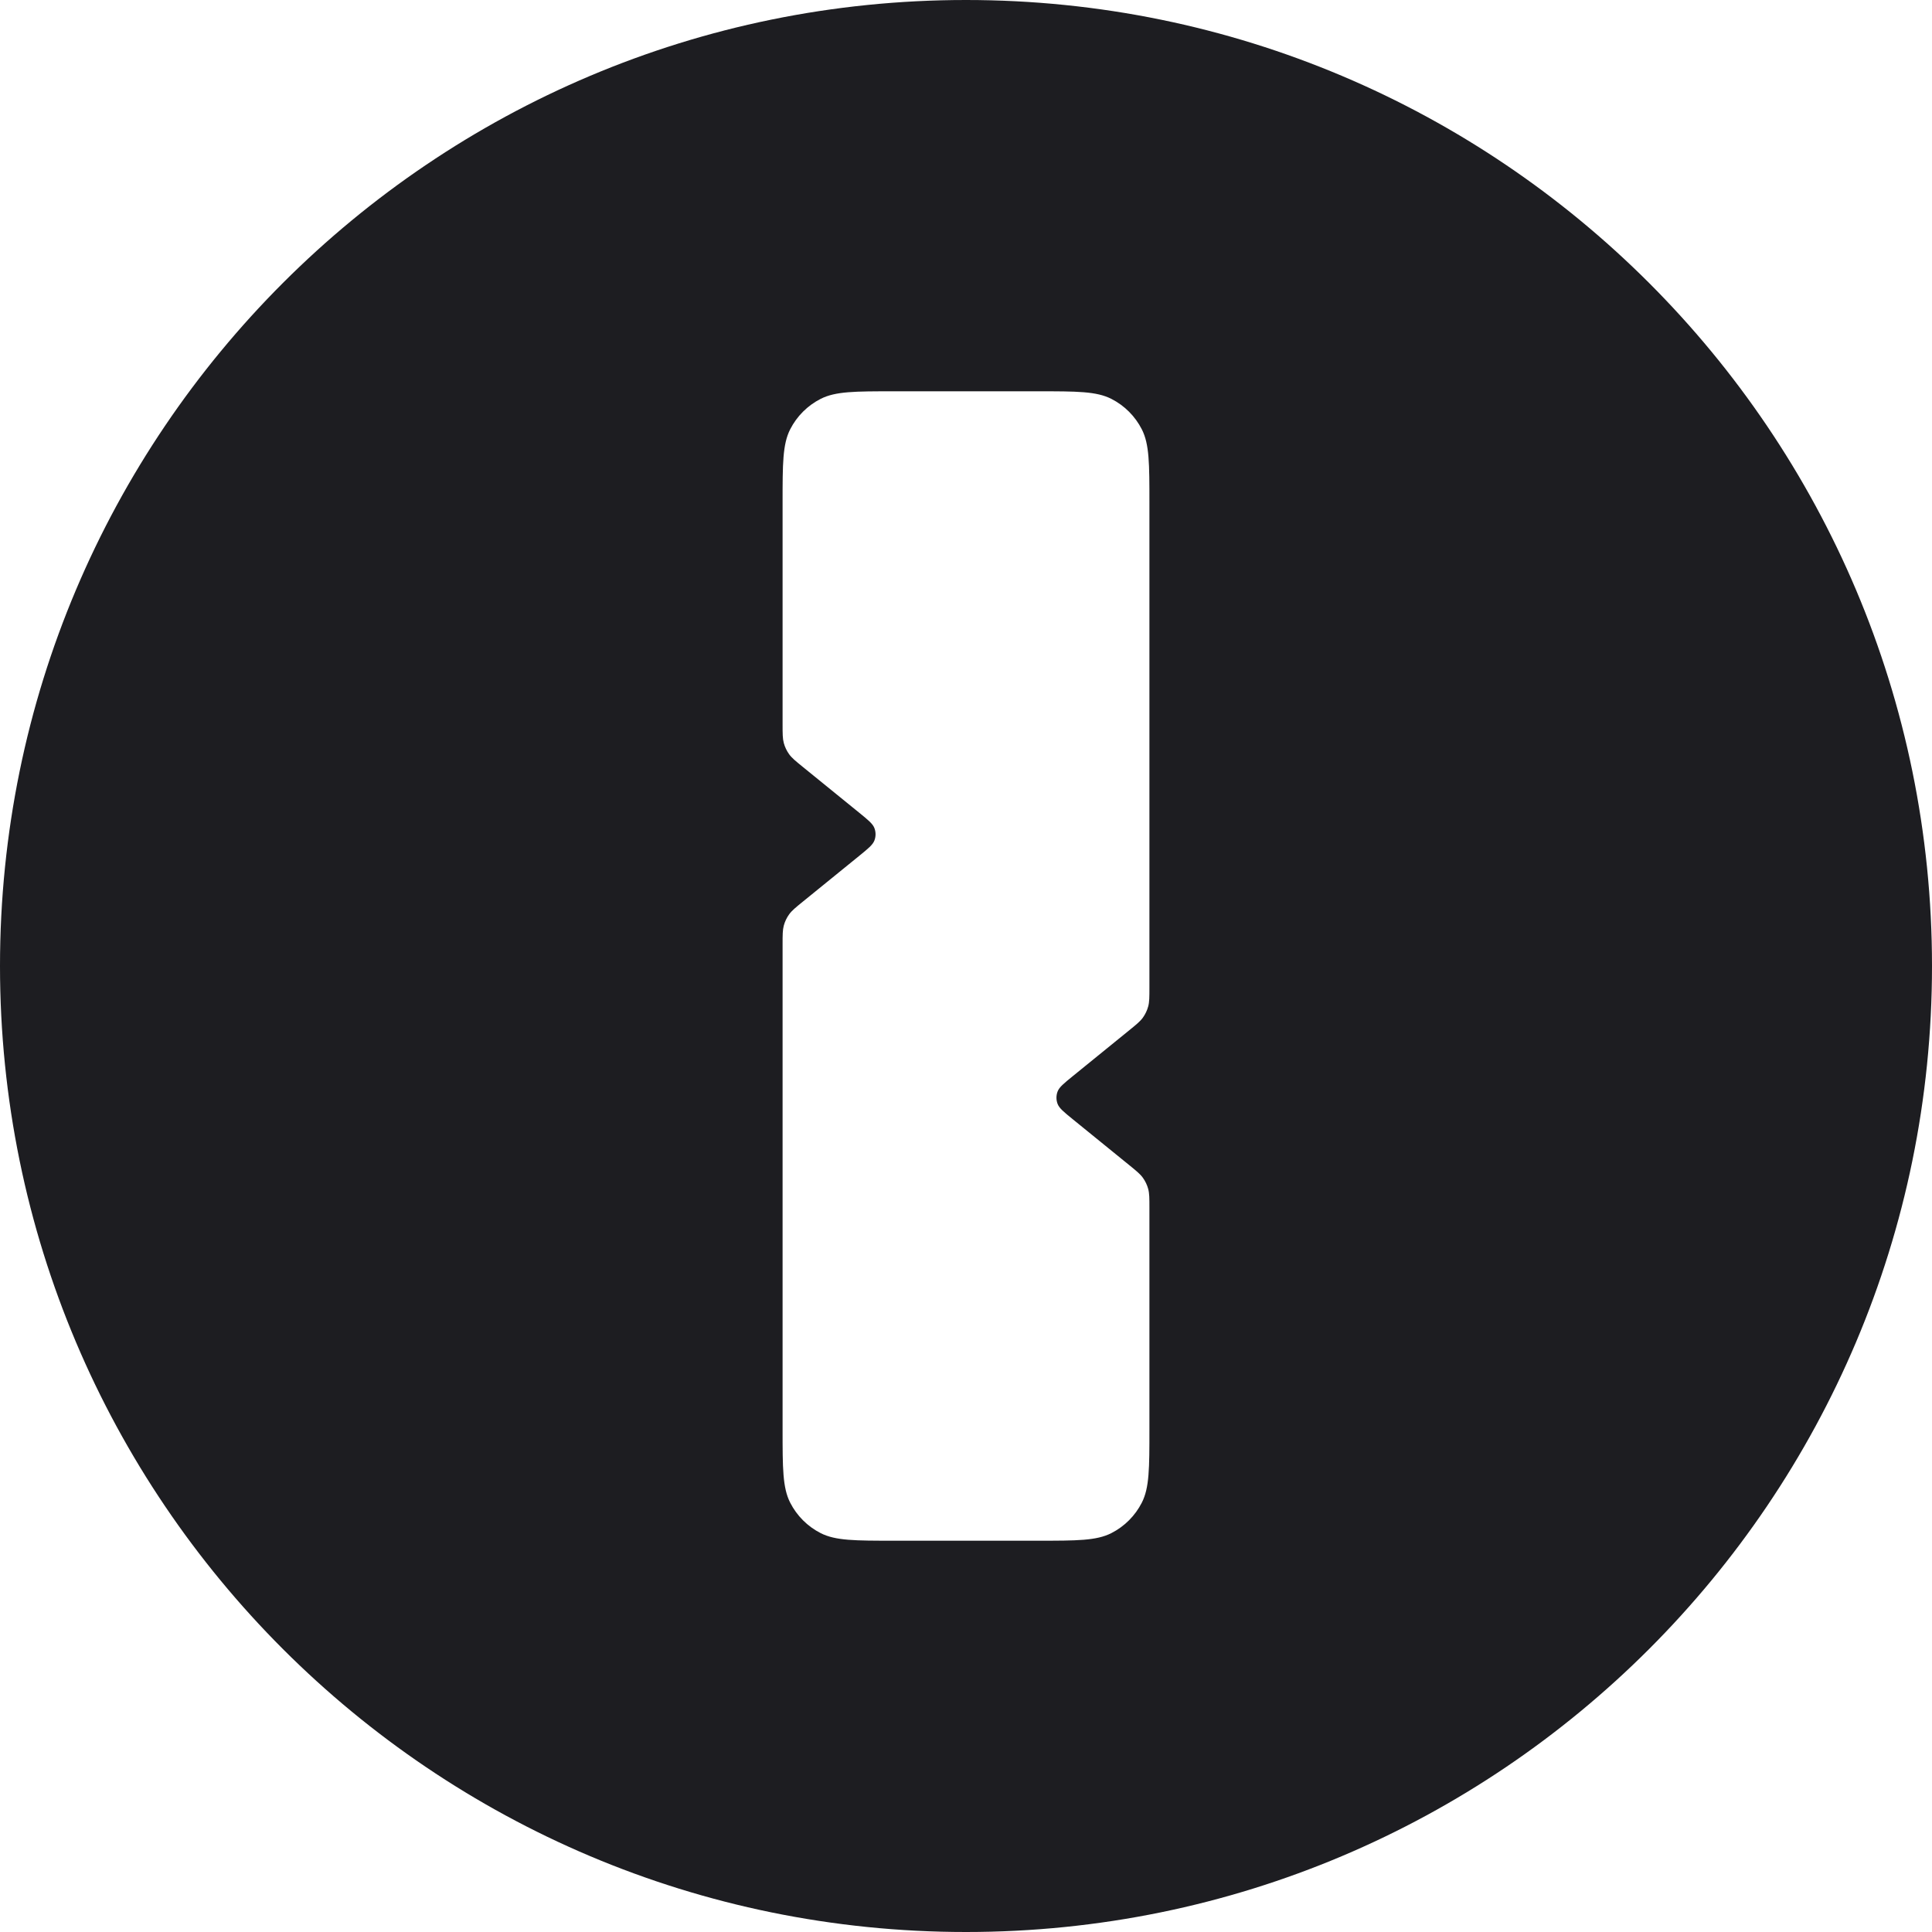<?xml version="1.0" encoding="utf-8"?>
<svg xmlns="http://www.w3.org/2000/svg" width="375" height="375" viewBox="0 0 375 375" fill="none">
<g clip-path="url(#clip0_3362_9656)">
<path fill-rule="evenodd" clip-rule="evenodd" d="M375 187.5C375 83.948 291.053 0 187.5 0C83.948 0 0 83.948 0 187.5C0 291.057 83.948 375 187.5 375C291.053 375 375 291.057 375 187.5ZM153.373 83.333C151.899 86.226 151.899 90.014 151.899 97.588V140.518C151.899 142.409 151.899 143.356 152.138 144.231C152.349 145.005 152.697 145.736 153.166 146.389C153.694 147.126 154.428 147.722 155.897 148.915L166.756 157.736C168.526 159.175 169.41 159.893 169.732 160.759C170.013 161.518 170.013 162.353 169.732 163.113C169.41 163.978 168.526 164.697 166.756 166.135L155.897 174.956C154.428 176.149 153.694 176.745 153.166 177.483C152.697 178.135 152.349 178.866 152.138 179.641C151.899 180.516 151.899 181.462 151.899 183.354V277.411C151.899 284.985 151.899 288.772 153.373 291.665C154.67 294.21 156.739 296.279 159.283 297.576C162.177 299.05 165.964 299.05 173.538 299.05H201.462C209.036 299.05 212.823 299.05 215.717 297.576C218.261 296.279 220.33 294.21 221.627 291.665C223.101 288.772 223.101 284.985 223.101 277.411V234.482C223.101 232.589 223.101 231.643 222.862 230.769C222.651 229.994 222.303 229.263 221.835 228.609C221.306 227.873 220.572 227.276 219.103 226.084L208.244 217.262C206.474 215.825 205.59 215.105 205.268 214.239C204.987 213.481 204.987 212.646 205.268 211.887C205.59 211.021 206.474 210.302 208.244 208.864L219.103 200.042C220.572 198.85 221.306 198.253 221.835 197.517C222.303 196.864 222.651 196.132 222.862 195.357C223.101 194.483 223.101 193.537 223.101 191.645V97.588C223.101 90.014 223.101 86.226 221.627 83.333C220.33 80.789 218.261 78.719 215.717 77.423C212.823 75.949 209.036 75.949 201.462 75.949H173.538C165.964 75.949 162.177 75.949 159.283 77.423C156.739 78.719 154.67 80.789 153.373 83.333Z" fill="#1D1D21"/>
</g>
<defs>
<clipPath id="clip0_3362_9656">
<rect width="375" height="375" fill="white"/>
</clipPath>
</defs>
</svg>